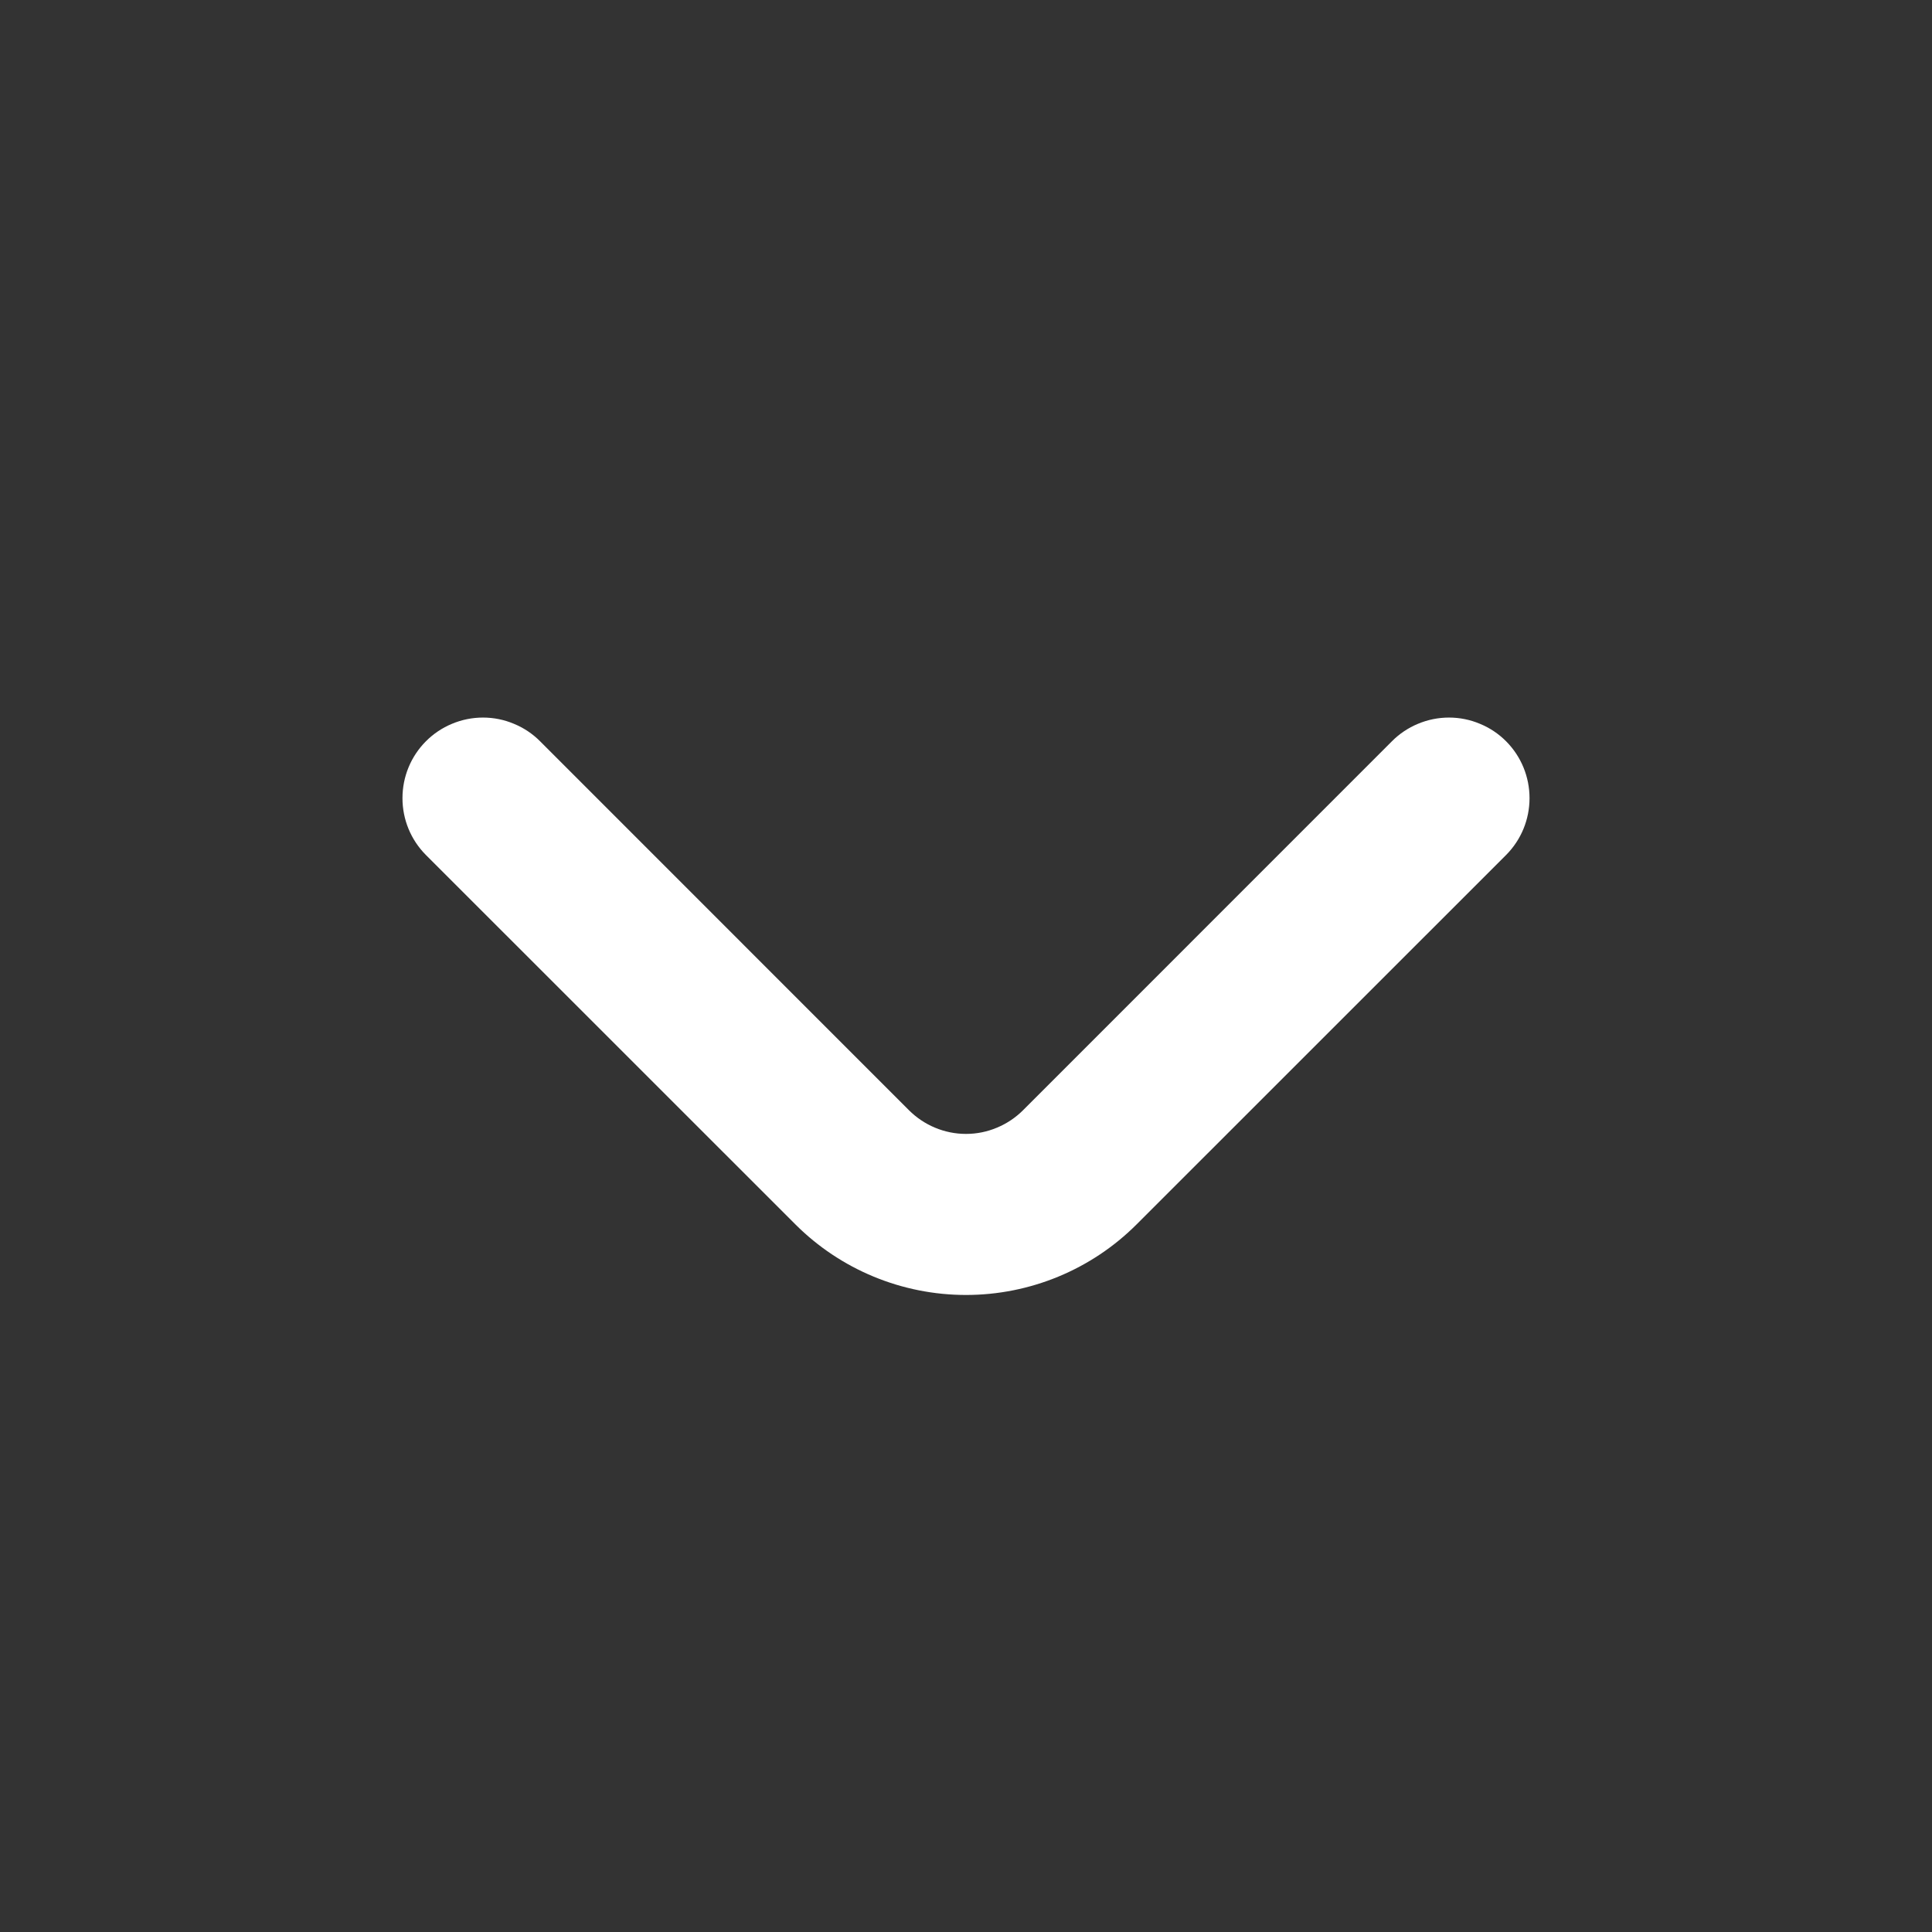<svg width="22" height="22" viewBox="0 0 22 22" fill="none" xmlns="http://www.w3.org/2000/svg">
<rect x="0" y="0" width="22" height="22" fill="#333333" stroke="none"/>
<path d="M17.151 8.442C17.066 8.356 16.964 8.288 16.852 8.242C16.741 8.195 16.621 8.171 16.5 8.171C16.379 8.171 16.259 8.195 16.147 8.242C16.036 8.288 15.934 8.356 15.849 8.442L11.651 12.641C11.566 12.726 11.464 12.795 11.352 12.841C11.241 12.888 11.121 12.912 11 12.912C10.879 12.912 10.759 12.888 10.647 12.841C10.536 12.795 10.434 12.726 10.349 12.641L6.151 8.442C6.066 8.356 5.964 8.288 5.852 8.242C5.741 8.195 5.621 8.171 5.5 8.171C5.379 8.171 5.259 8.195 5.147 8.242C5.036 8.288 4.934 8.356 4.849 8.442C4.678 8.614 4.583 8.846 4.583 9.089C4.583 9.331 4.678 9.563 4.849 9.735L9.057 13.942C9.572 14.457 10.271 14.746 11 14.746C11.729 14.746 12.428 14.457 12.943 13.942L17.151 9.735C17.322 9.563 17.417 9.331 17.417 9.089C17.417 8.846 17.322 8.614 17.151 8.442Z" fill="white"/>
</svg>
